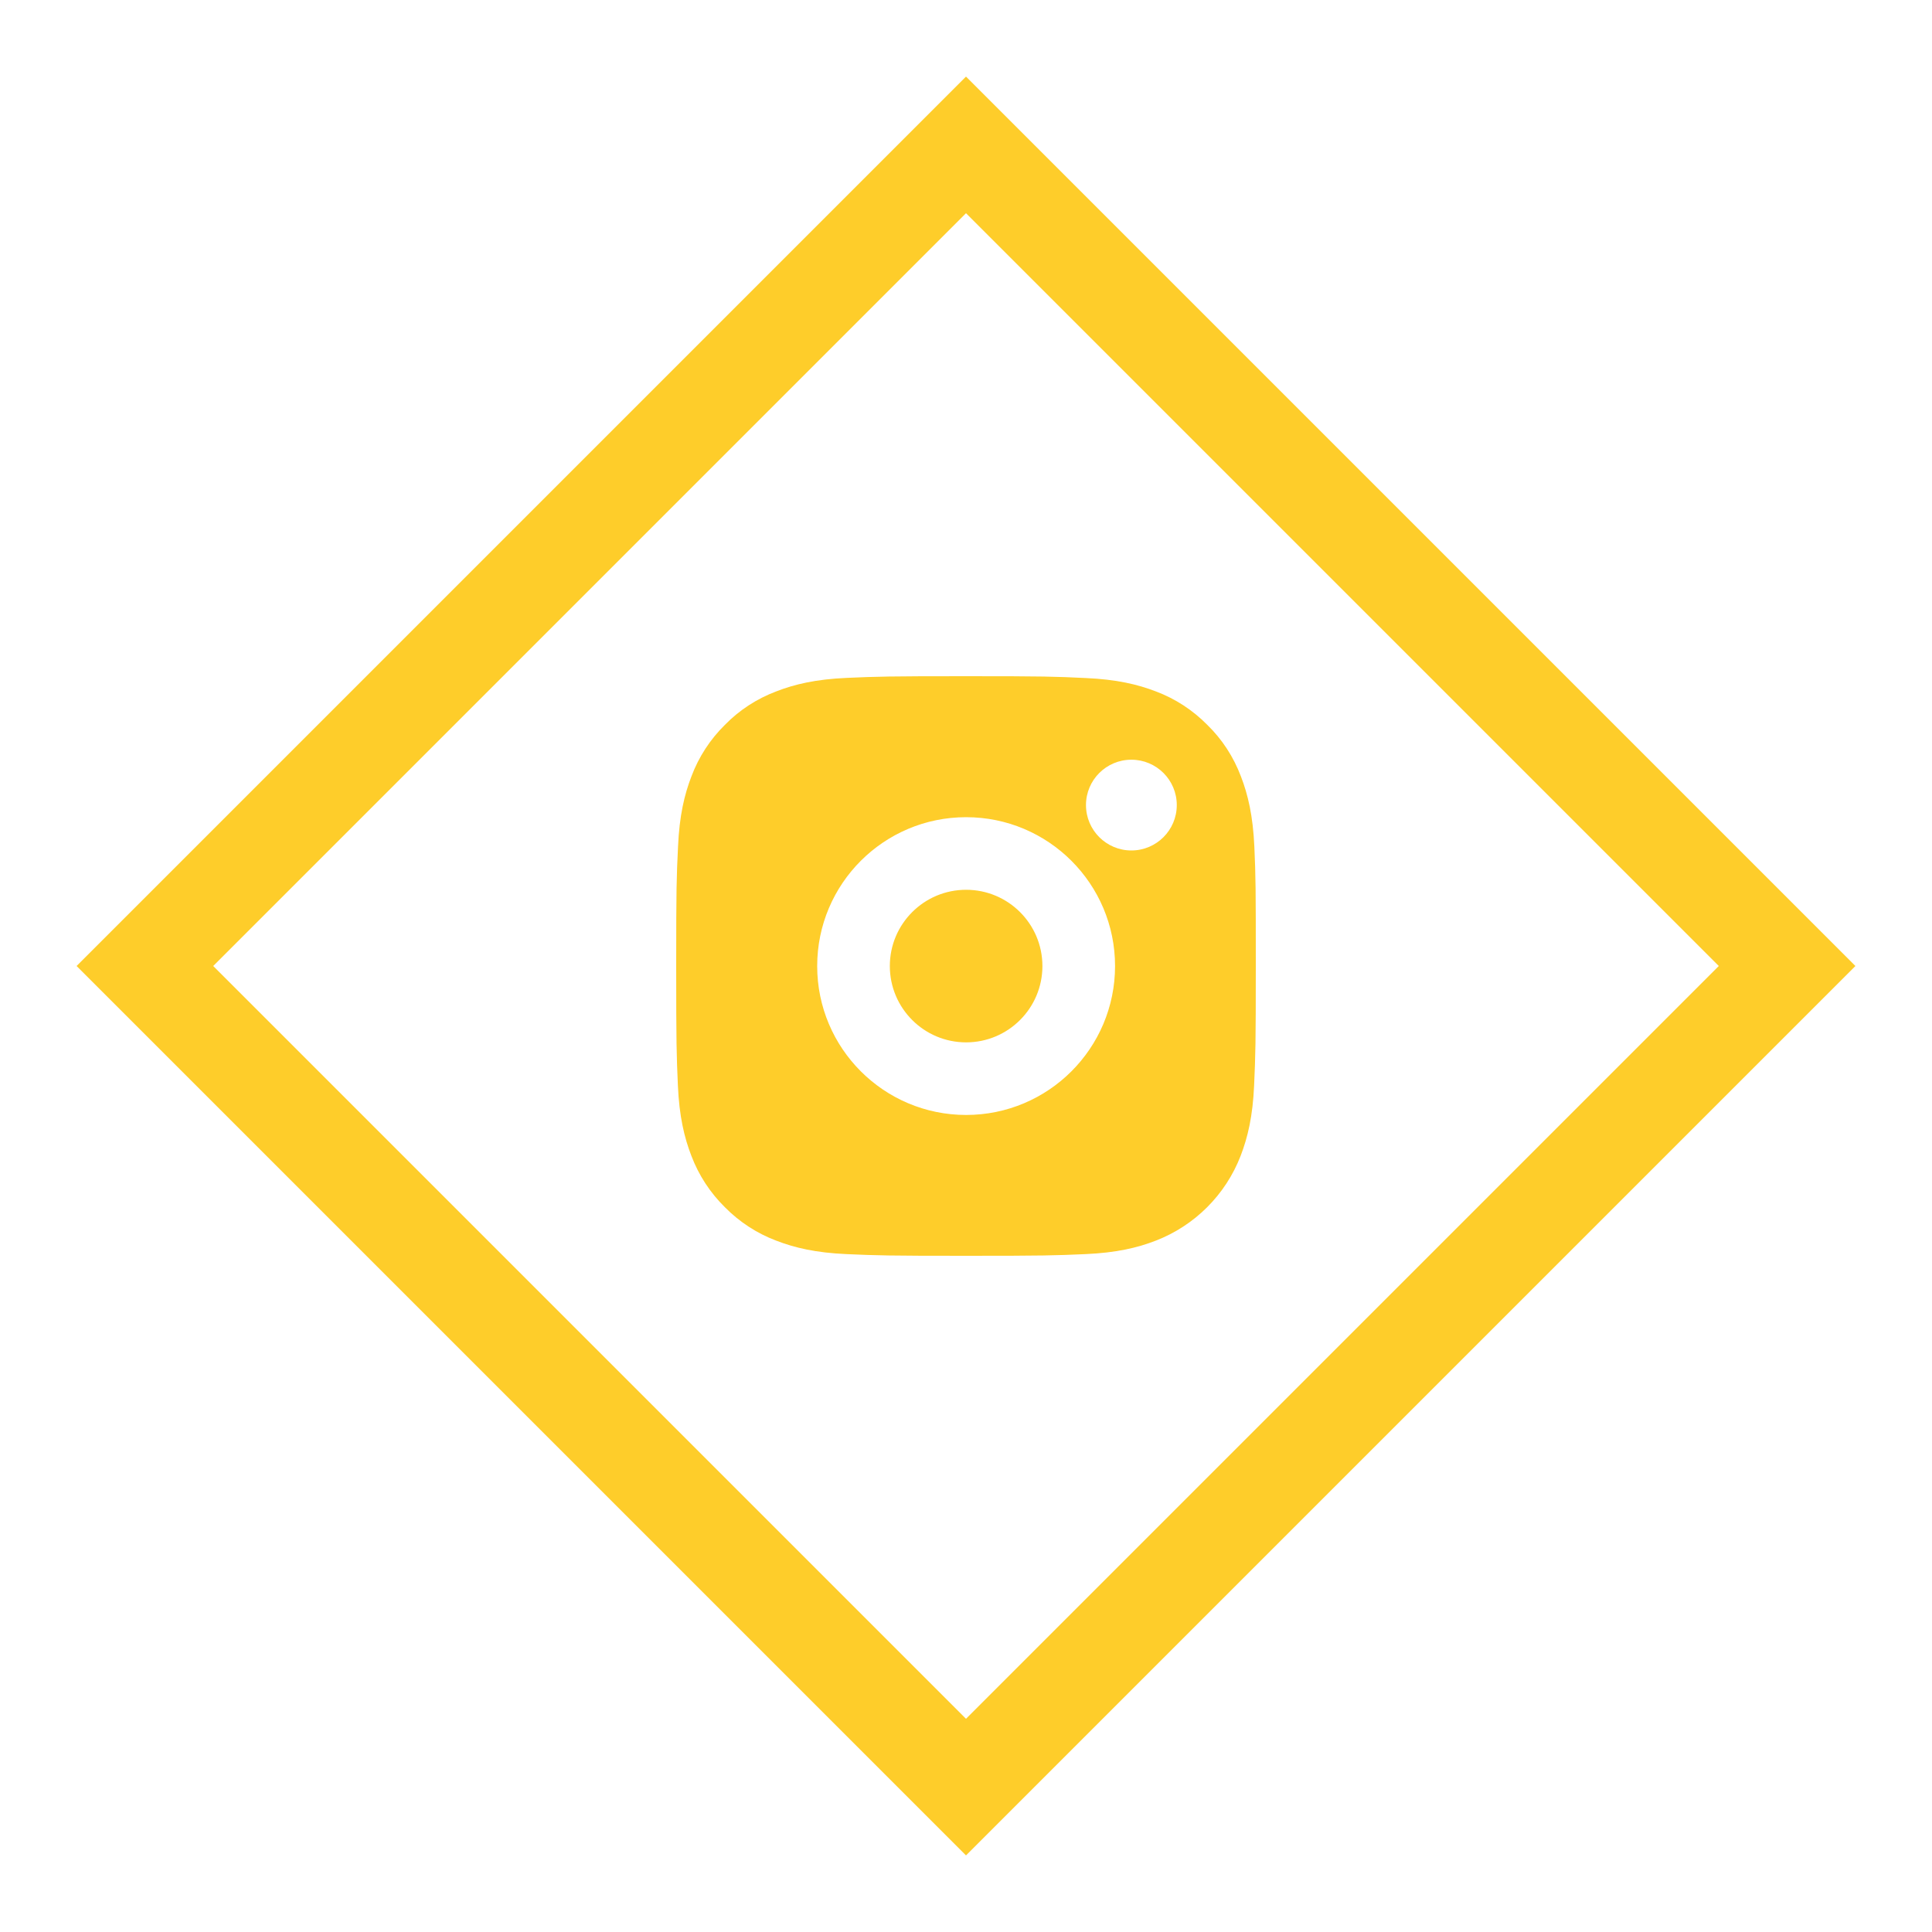 <?xml version="1.0" encoding="UTF-8"?>
<svg width="36px" height="36px" viewBox="0 0 40 40" version="1.1" xmlns="http://www.w3.org/2000/svg" xmlns:xlink="http://www.w3.org/1999/xlink">
    <title>icone-instagram</title>
    <g id="Page-1" stroke="none" stroke-width="1" fill="none" fill-rule="evenodd">
        <g id="icone-instagram" transform="translate(3, 3)">
            <path d="M22.97,14.528 C22.941,13.89 22.838,13.452 22.691,13.072 C22.538,12.669 22.304,12.308 21.996,12.008 C21.696,11.703 21.333,11.466 20.934,11.316 C20.552,11.169 20.116,11.066 19.478,11.038 C18.836,11.007 18.632,11 17.002,11 C15.373,11 15.169,11.007 14.529,11.035 C13.891,11.063 13.453,11.166 13.073,11.314 C12.669,11.466 12.308,11.701 12.008,12.008 C11.703,12.308 11.467,12.671 11.317,13.07 C11.169,13.452 11.066,13.888 11.038,14.526 C11.007,15.168 11,15.372 11,17.001 C11,18.63 11.007,18.834 11.035,19.474 C11.063,20.112 11.167,20.55 11.314,20.93 C11.467,21.333 11.703,21.694 12.008,21.994 C12.308,22.299 12.672,22.536 13.07,22.686 C13.453,22.834 13.889,22.937 14.526,22.965 C15.166,22.993 15.371,23 17,23 C18.63,23 18.834,22.993 19.474,22.965 C20.111,22.937 20.55,22.834 20.93,22.686 C21.736,22.374 22.374,21.737 22.686,20.93 C22.833,20.548 22.937,20.112 22.965,19.474 C22.993,18.834 23,18.63 23,17.001 C23,15.372 22.998,15.168 22.97,14.528 Z M17.002,13.919 C18.705,13.919 20.086,15.299 20.086,17.001 C20.086,18.703 18.705,20.084 17.002,20.084 C15.3,20.084 13.919,18.703 13.919,17.001 C13.919,15.299 15.3,13.919 17.002,13.919 Z M20.424,12.729 C20.943,12.729 21.364,13.149 21.364,13.668 C21.364,14.187 20.943,14.608 20.424,14.608 C19.905,14.608 19.484,14.187 19.484,13.668 C19.484,13.149 19.905,12.729 20.424,12.729 Z M17.002,15.422 C16.13,15.422 15.423,16.129 15.423,17.001 C15.423,17.873 16.13,18.581 17.002,18.581 C17.875,18.581 18.582,17.873 18.582,17.001 C18.582,16.129 17.875,15.422 17.002,15.422 Z" id="Shape" fill="#FECD2A" fill-rule="nonzero"></path>
            <polygon id="Path" stroke="#FECD2A" stroke-width="2" points="0 17 0 17 17 0 17 0 34 17 34 17 17 34 17 34"></polygon>
        </g>
    </g>
</svg>
